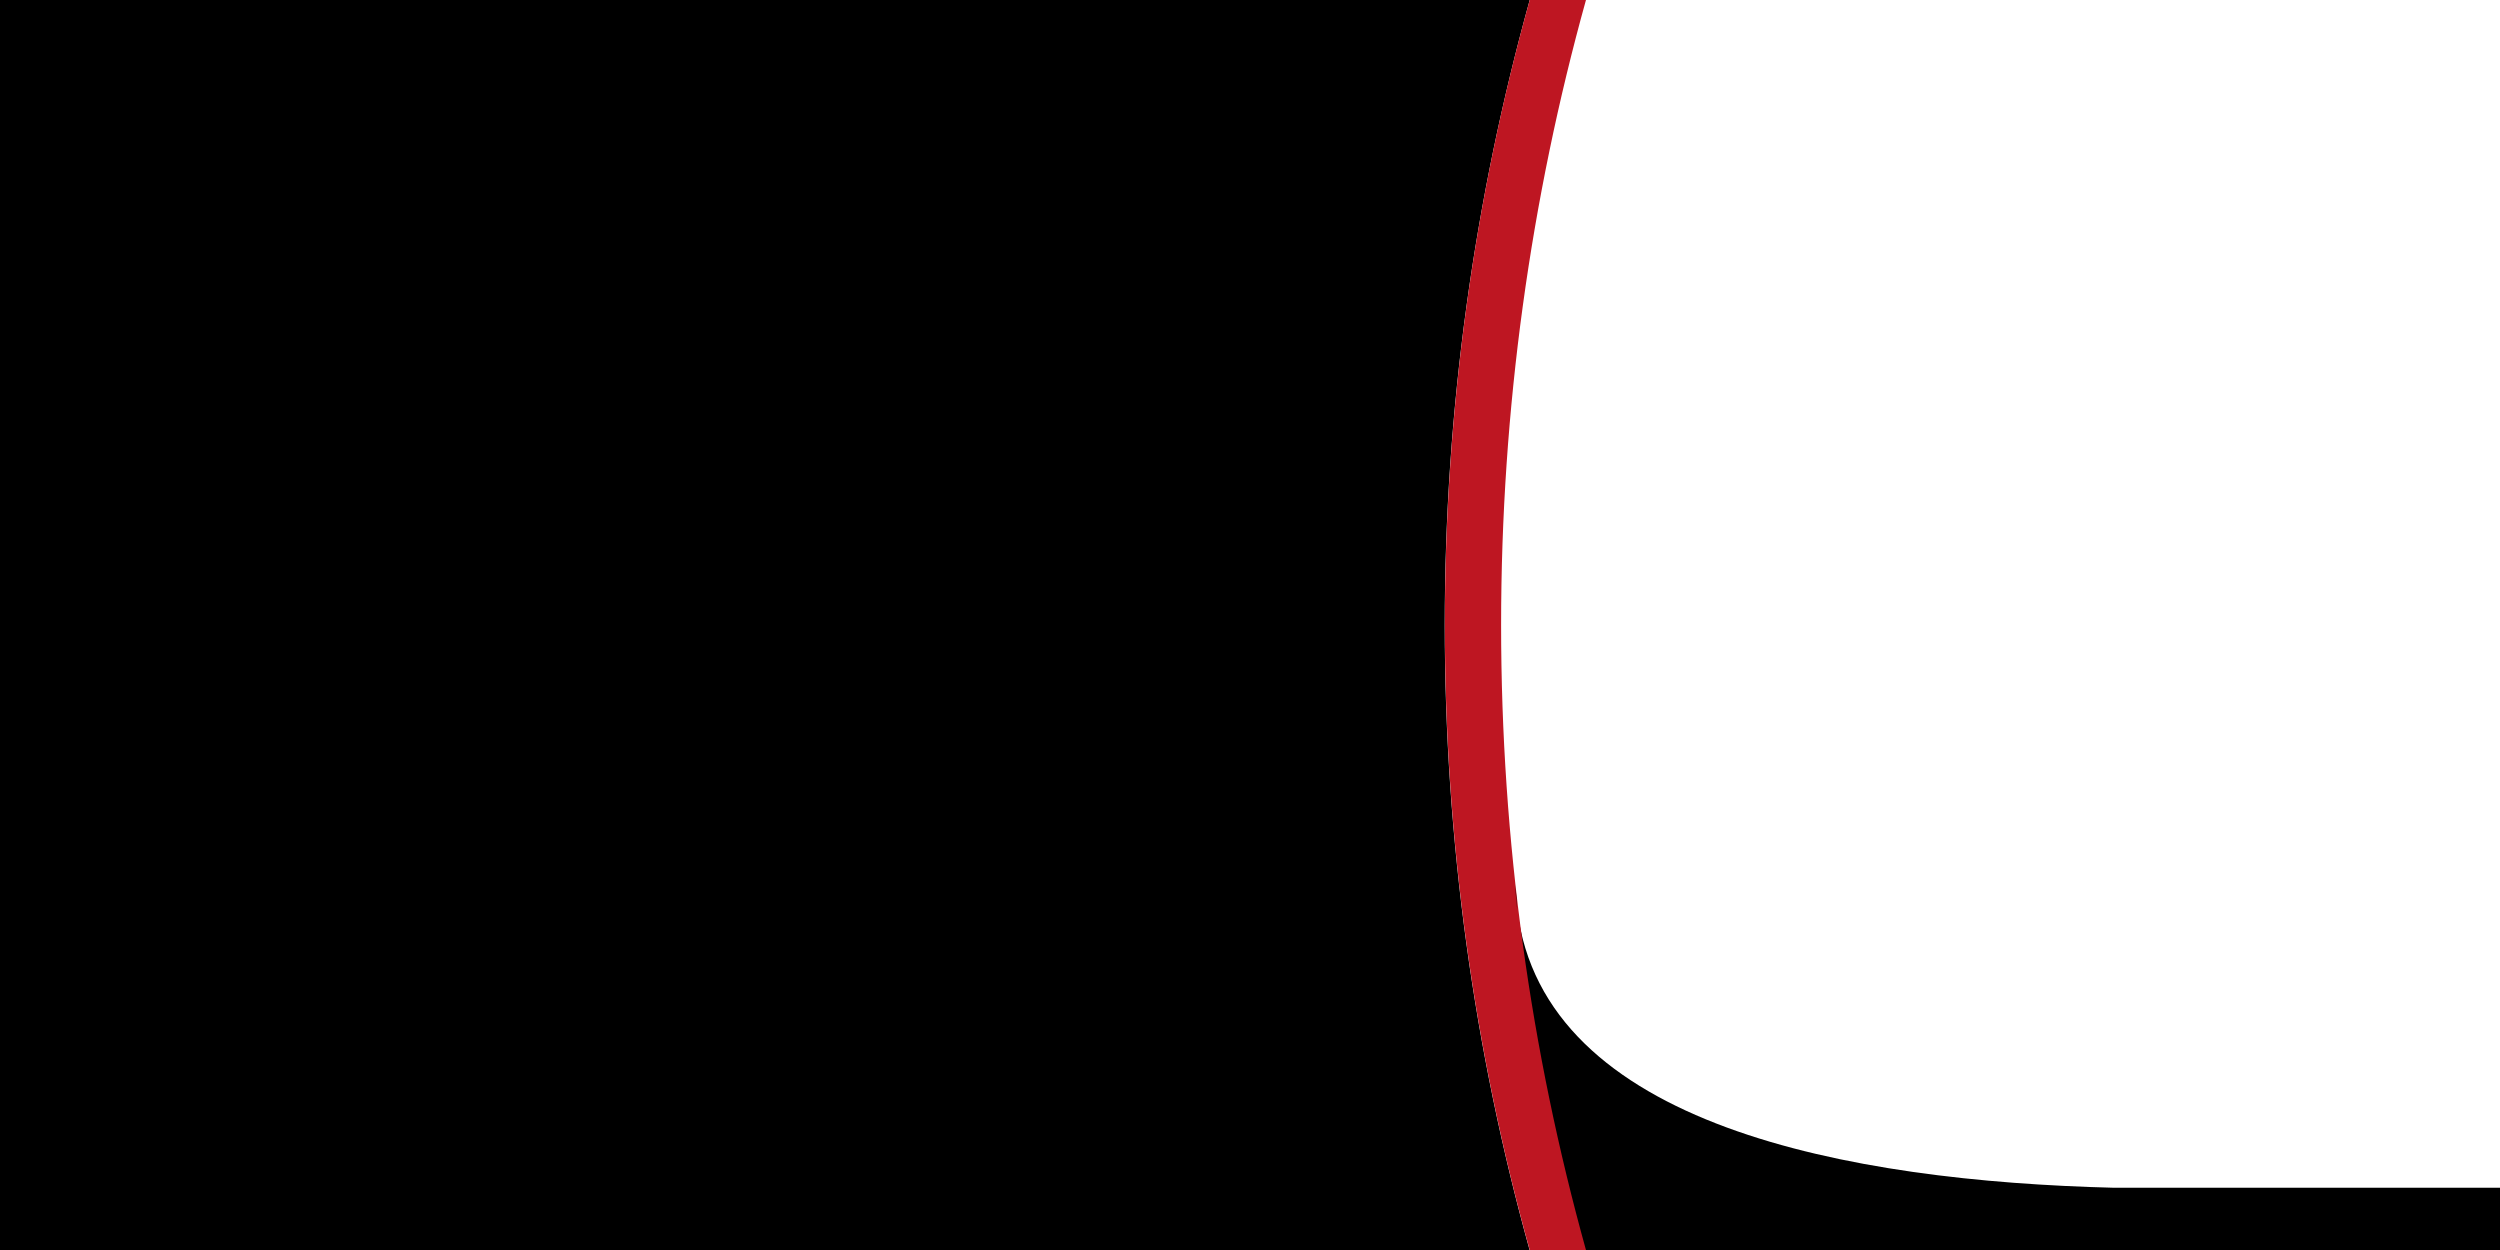 <?xml version="1.0" encoding="UTF-8"?> <svg xmlns="http://www.w3.org/2000/svg" id="_Слой_1" data-name="Слой_1" version="1.1" viewBox="0 0 1800 900"><defs><style> .st0 { fill: #be1622; } </style></defs><path d="M1606.9,855.18h-84.88c-189.92-4.74-410.6-44.34-429.63-200.33l13.41,188.44c.86,5.51,1.67,9.29,2.72,11.88v44.82h691.48v-44.82h-193.1Z"></path><g id="_Слой_11" data-name="Слой_1"><path d="M1101.4,0H0v900h1101.3c-39.8-143.2-61.1-294.1-61.1-450s21.4-306.8,61.2-450Z"></path><path class="st0" d="M1080.8,450c0-155.9,21.3-306.8,61.1-450h-40.5c-39.8,143.2-61.1,294.1-61.1,450s21.3,306.8,61.1,450h40.5c-39.8-143.2-61.1-294.1-61.1-450Z"></path></g><path d="M1092.39,654.86l-1.29-18.06c.13,6.19.57,12.2,1.29,18.06Z"></path></svg> 